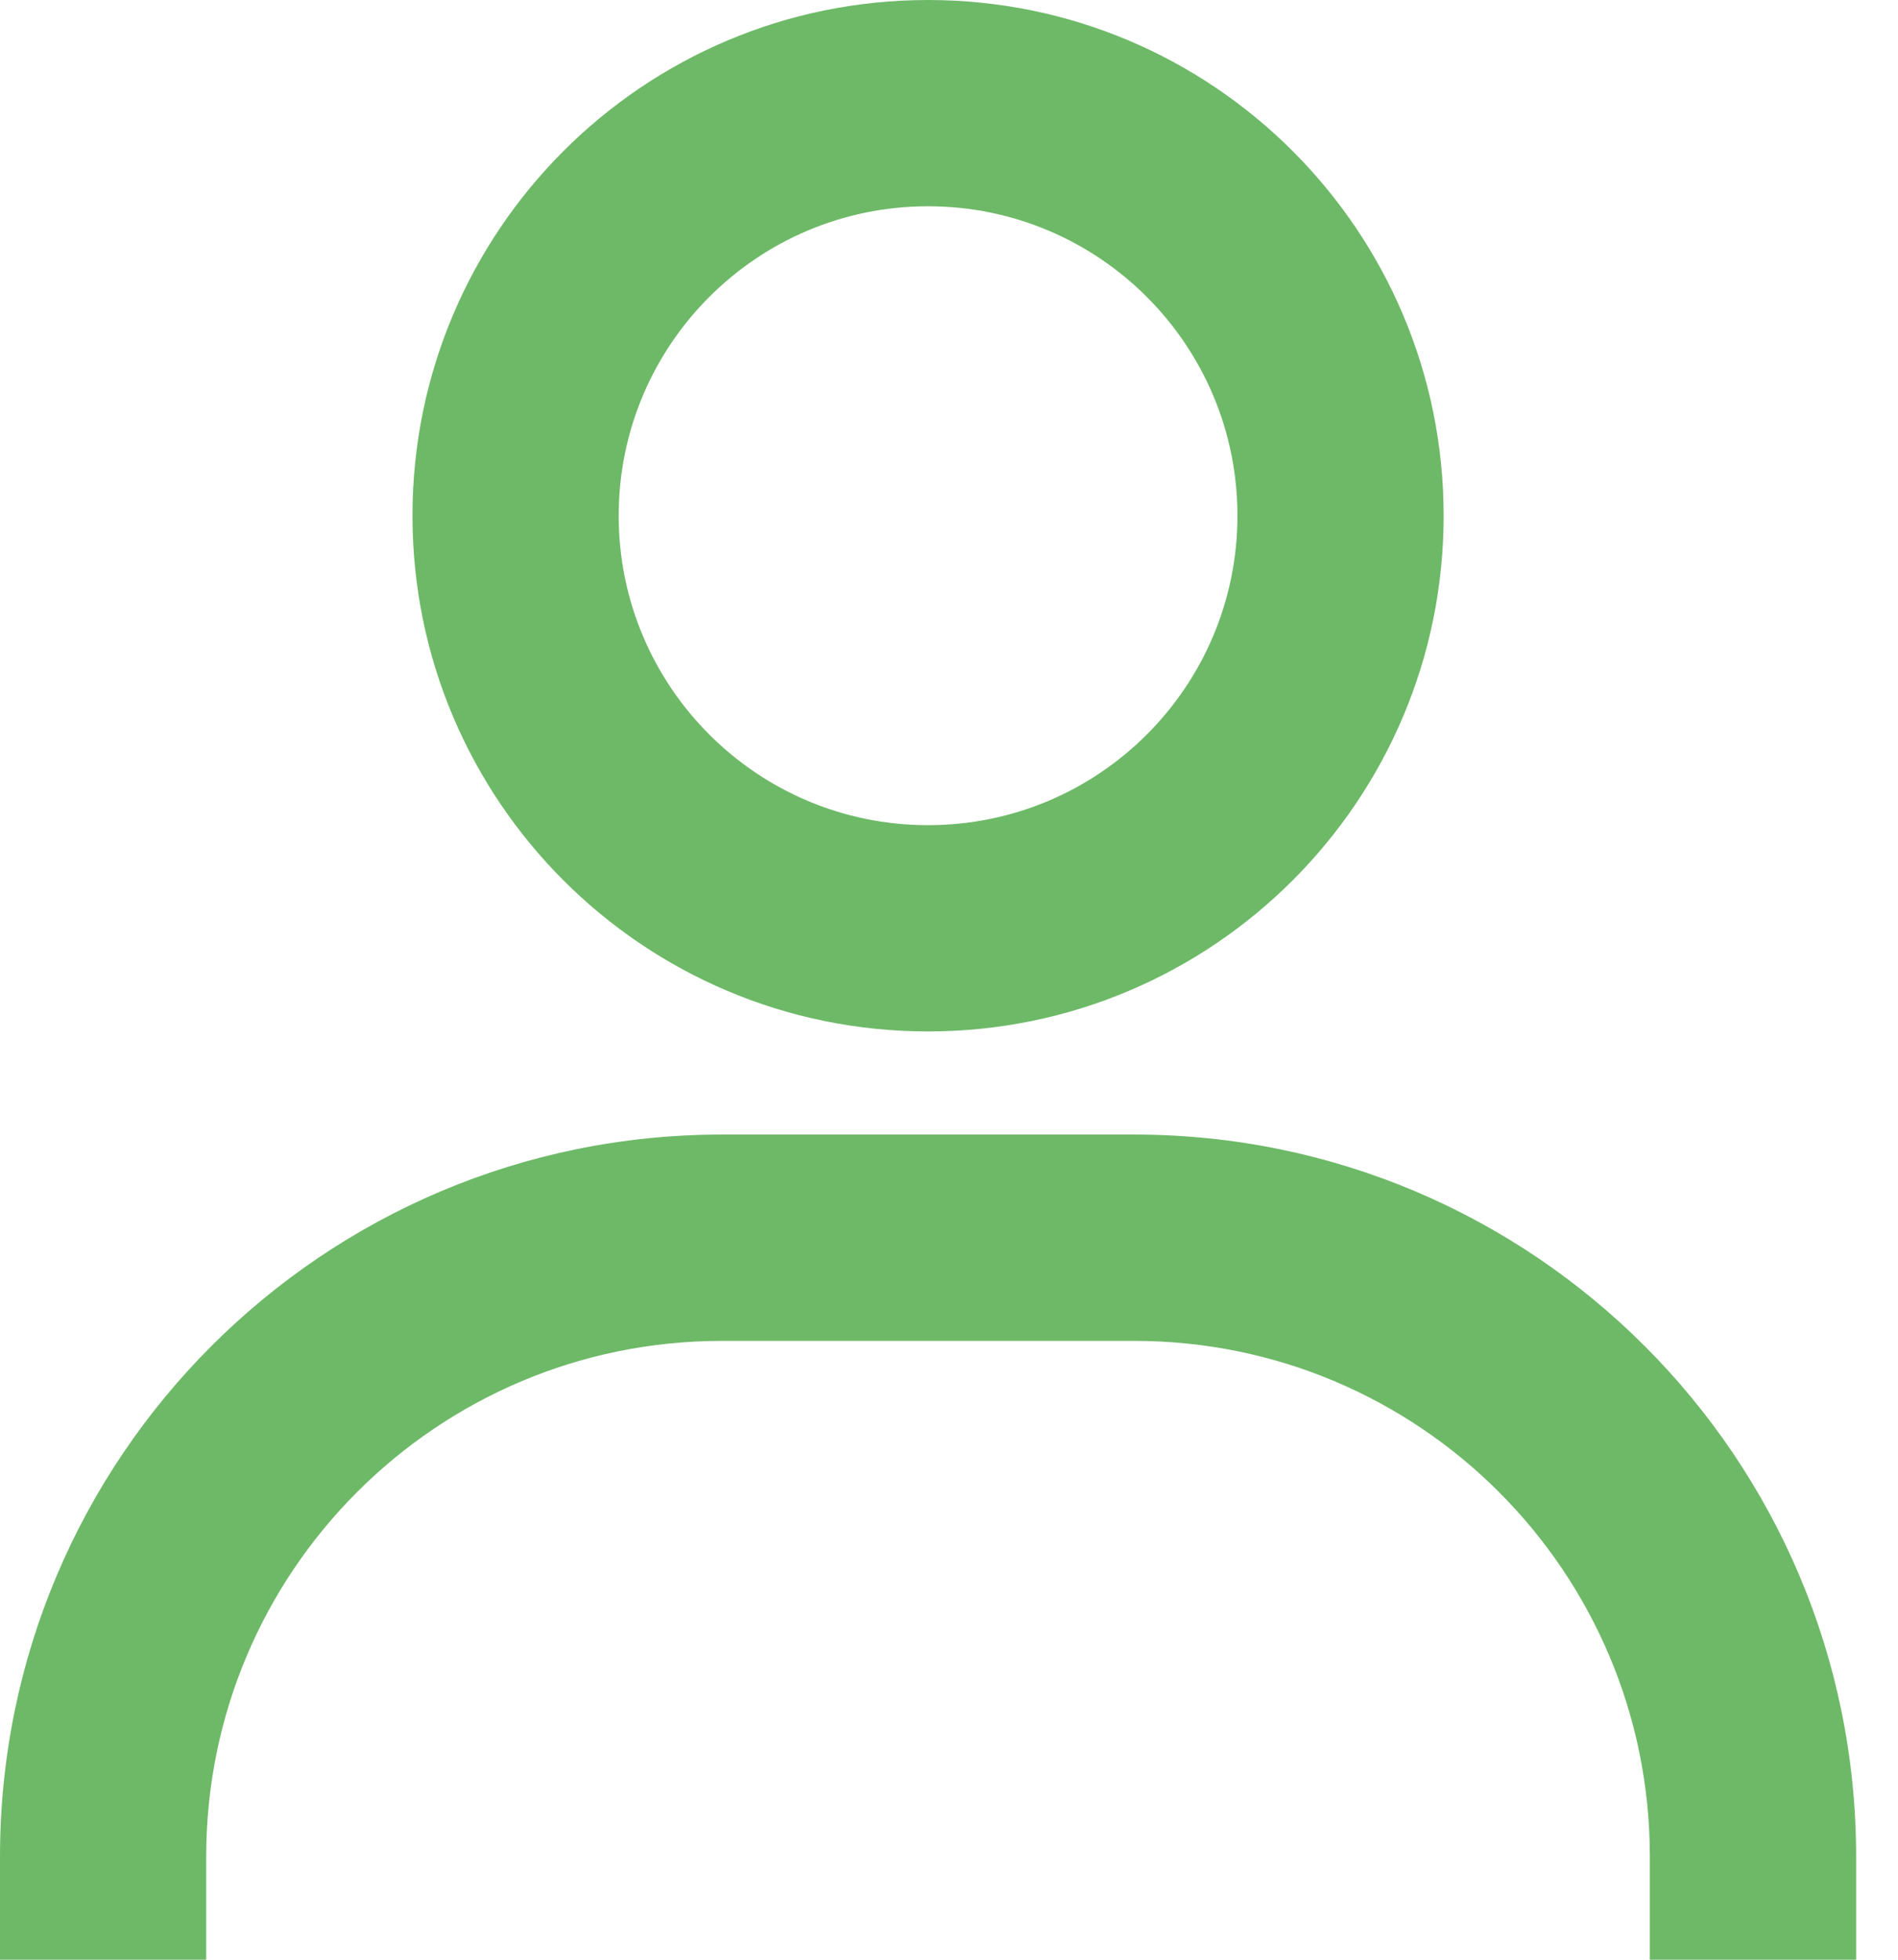 <svg xmlns="http://www.w3.org/2000/svg" width="31" height="32" viewBox="0 0 31 32"><path fill="#6DB967" d="M15.158,0 C10.507,0 6.737,3.77 6.737,8.421 C6.737,13.072 10.507,16.842 15.158,16.842 C19.809,16.842 23.579,13.072 23.579,8.421 C23.579,3.77 19.809,0 15.158,0 L15.158,0 Z M15.158,13.474 C12.367,13.474 10.105,11.212 10.105,8.421 C10.105,5.631 12.367,3.368 15.158,3.368 C17.948,3.368 20.211,5.631 20.211,8.421 C20.211,11.212 17.948,13.474 15.158,13.474 L15.158,13.474 Z M30.316,32 L30.316,30.316 C30.316,23.805 25.037,18.526 18.526,18.526 L11.789,18.526 C5.278,18.526 0,23.805 0,30.316 L0,32 L3.368,32 L3.368,30.316 C3.368,25.665 7.139,21.895 11.789,21.895 L18.526,21.895 C23.177,21.895 26.947,25.665 26.947,30.316 L26.947,32 L30.316,32 Z"/></svg>